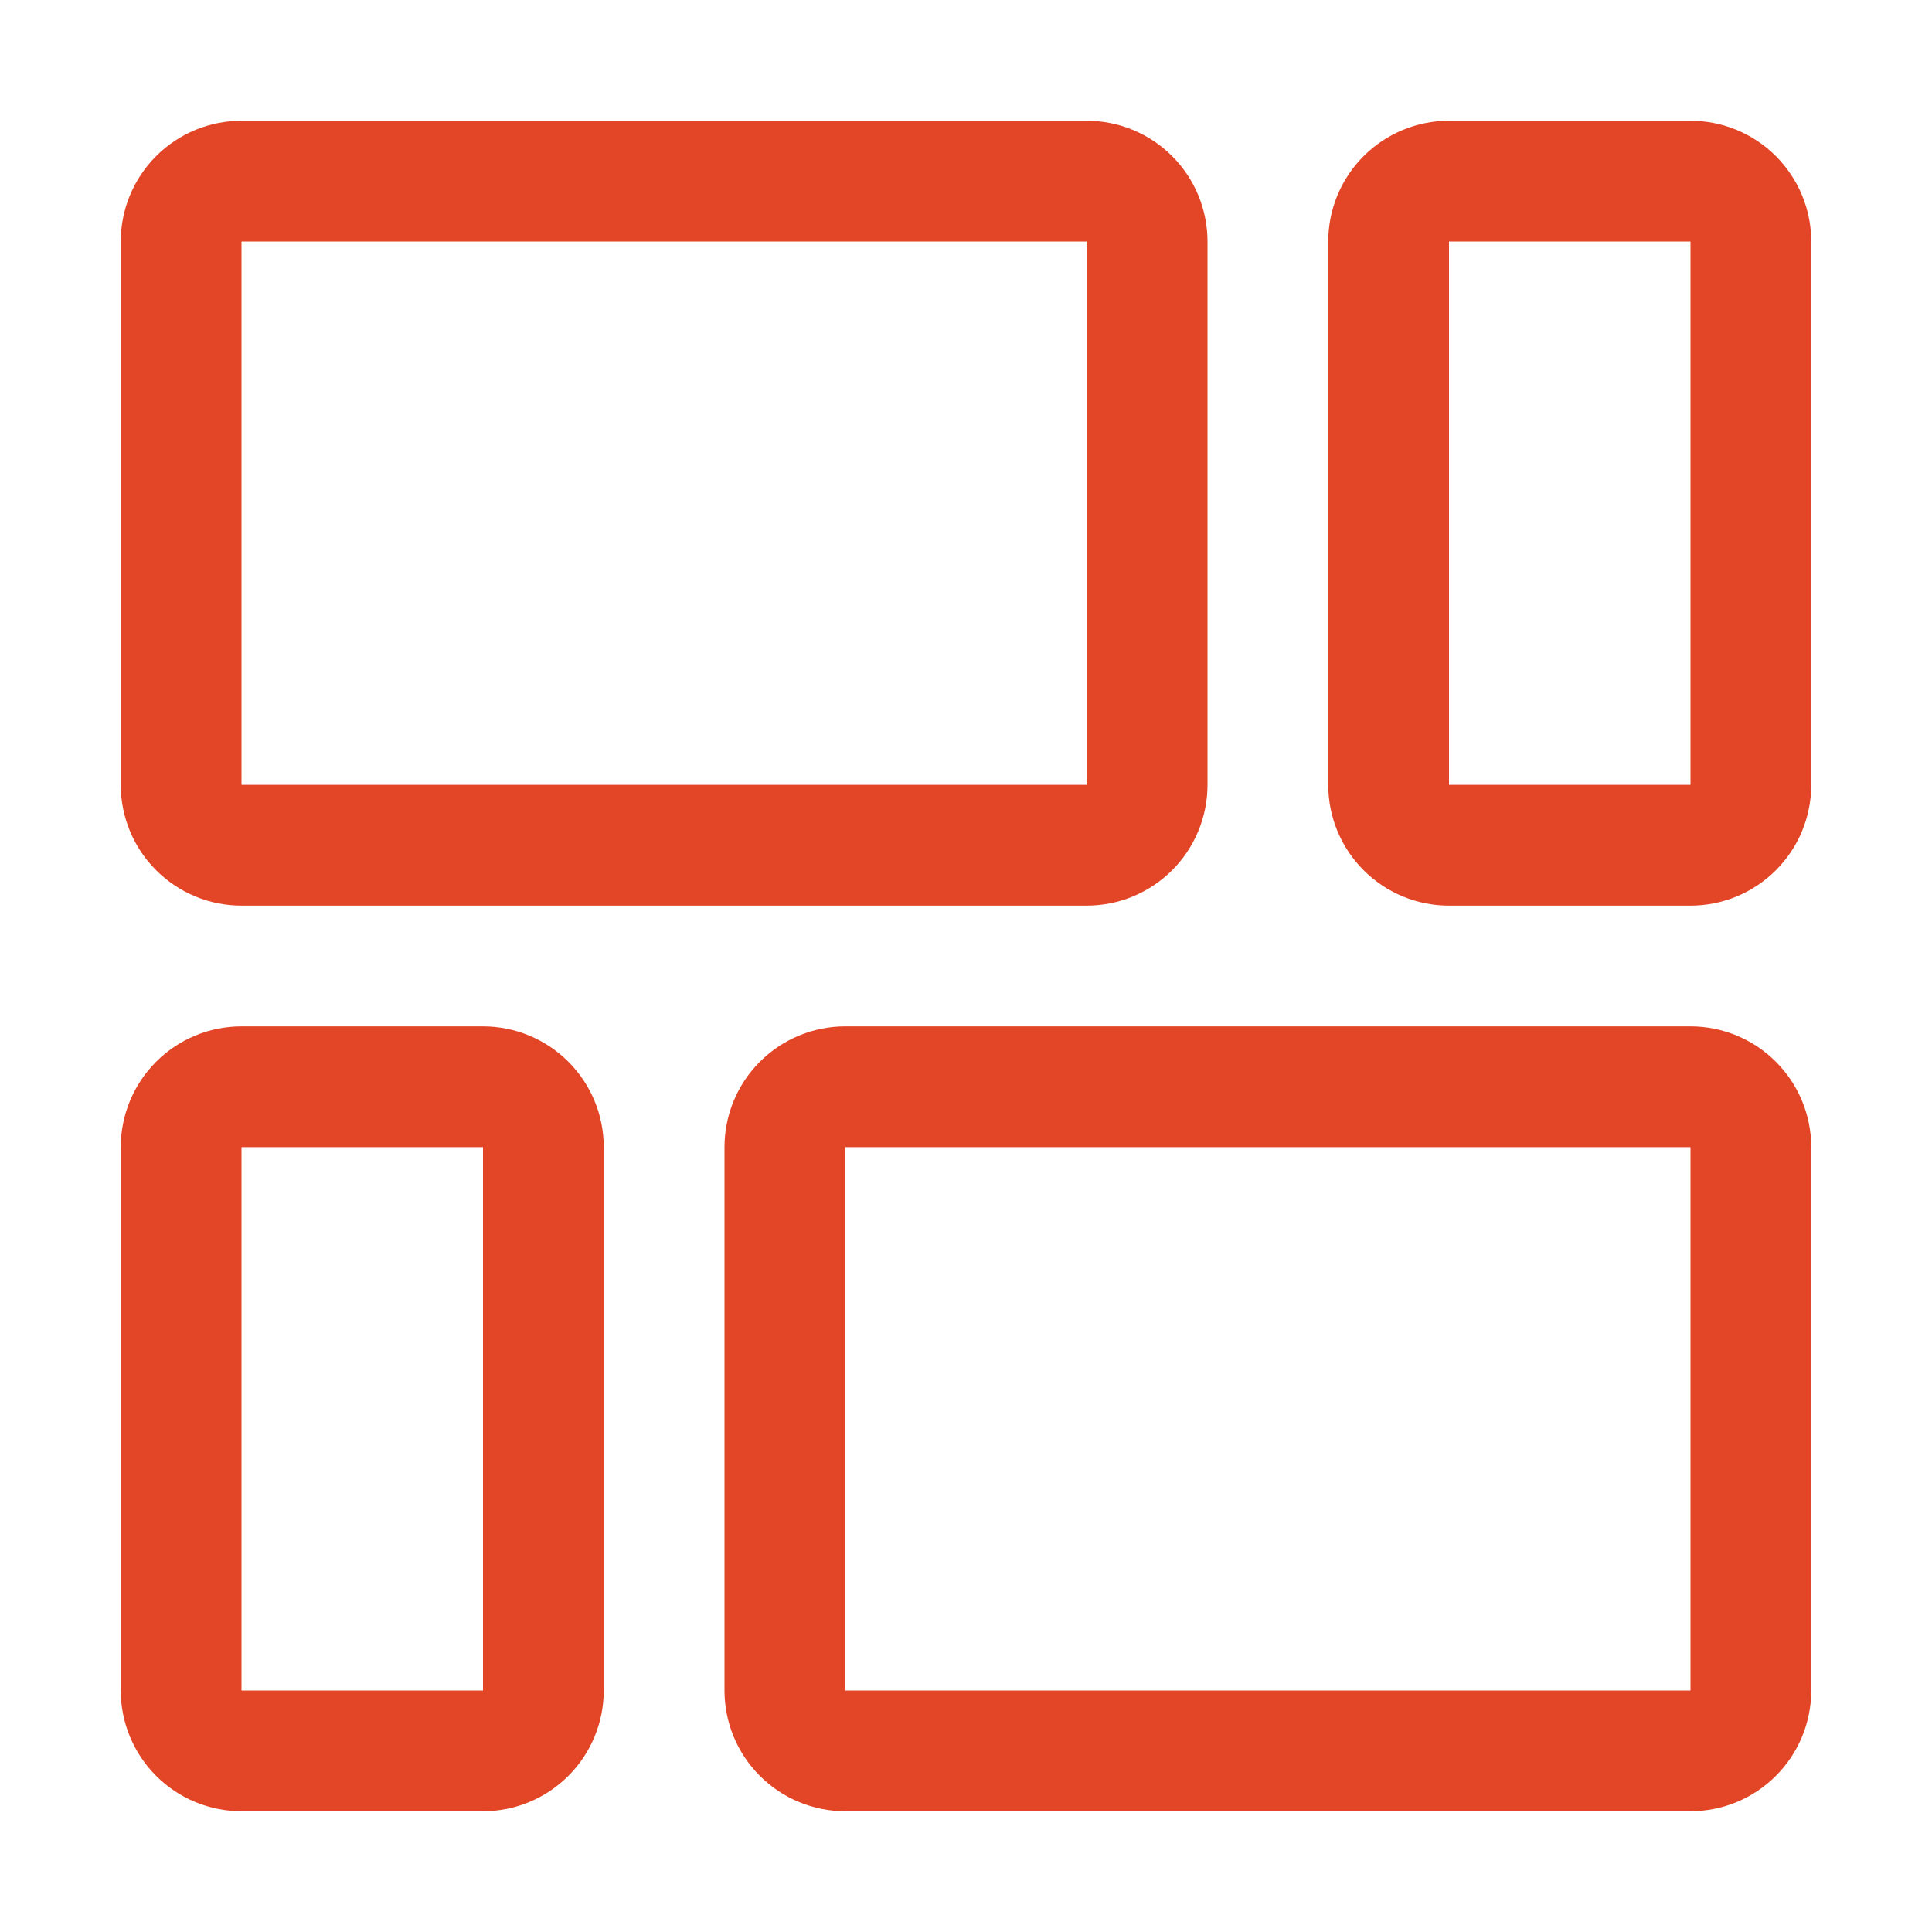 <svg width="64" height="64" viewBox="0 0 64 64" fill="none" xmlns="http://www.w3.org/2000/svg">
<path d="M8 30H36C37.061 30 38.078 29.579 38.828 28.828C39.579 28.078 40 27.061 40 26V8C40 6.939 39.579 5.922 38.828 5.172C38.078 4.421 37.061 4 36 4H8C6.939 4 5.922 4.421 5.172 5.172C4.421 5.922 4 6.939 4 8V26C4 27.061 4.421 28.078 5.172 28.828C5.922 29.579 6.939 30 8 30ZM8 8H36V26H8V8ZM56 4H48C46.939 4 45.922 4.421 45.172 5.172C44.421 5.922 44 6.939 44 8V26C44 27.061 44.421 28.078 45.172 28.828C45.922 29.579 46.939 30 48 30H56C57.061 30 58.078 29.579 58.828 28.828C59.579 28.078 60 27.061 60 26V8C60 6.939 59.579 5.922 58.828 5.172C58.078 4.421 57.061 4 56 4ZM48 26V8H56V26H48ZM8 60H16C17.061 60 18.078 59.579 18.828 58.828C19.579 58.078 20 57.061 20 56V38C20 36.939 19.579 35.922 18.828 35.172C18.078 34.421 17.061 34 16 34H8C6.939 34 5.922 34.421 5.172 35.172C4.421 35.922 4 36.939 4 38V56C4 57.061 4.421 58.078 5.172 58.828C5.922 59.579 6.939 60 8 60ZM8 38H16V56H8V38ZM56 34H28C26.939 34 25.922 34.421 25.172 35.172C24.421 35.922 24 36.939 24 38V56C24 57.061 24.421 58.078 25.172 58.828C25.922 59.579 26.939 60 28 60H56C57.061 60 58.078 59.579 58.828 58.828C59.579 58.078 60 57.061 60 56V38C60 36.939 59.579 35.922 58.828 35.172C58.078 34.421 57.061 34 56 34ZM28 56V38H56V56H28Z" fill="#E34527"/>
</svg>
